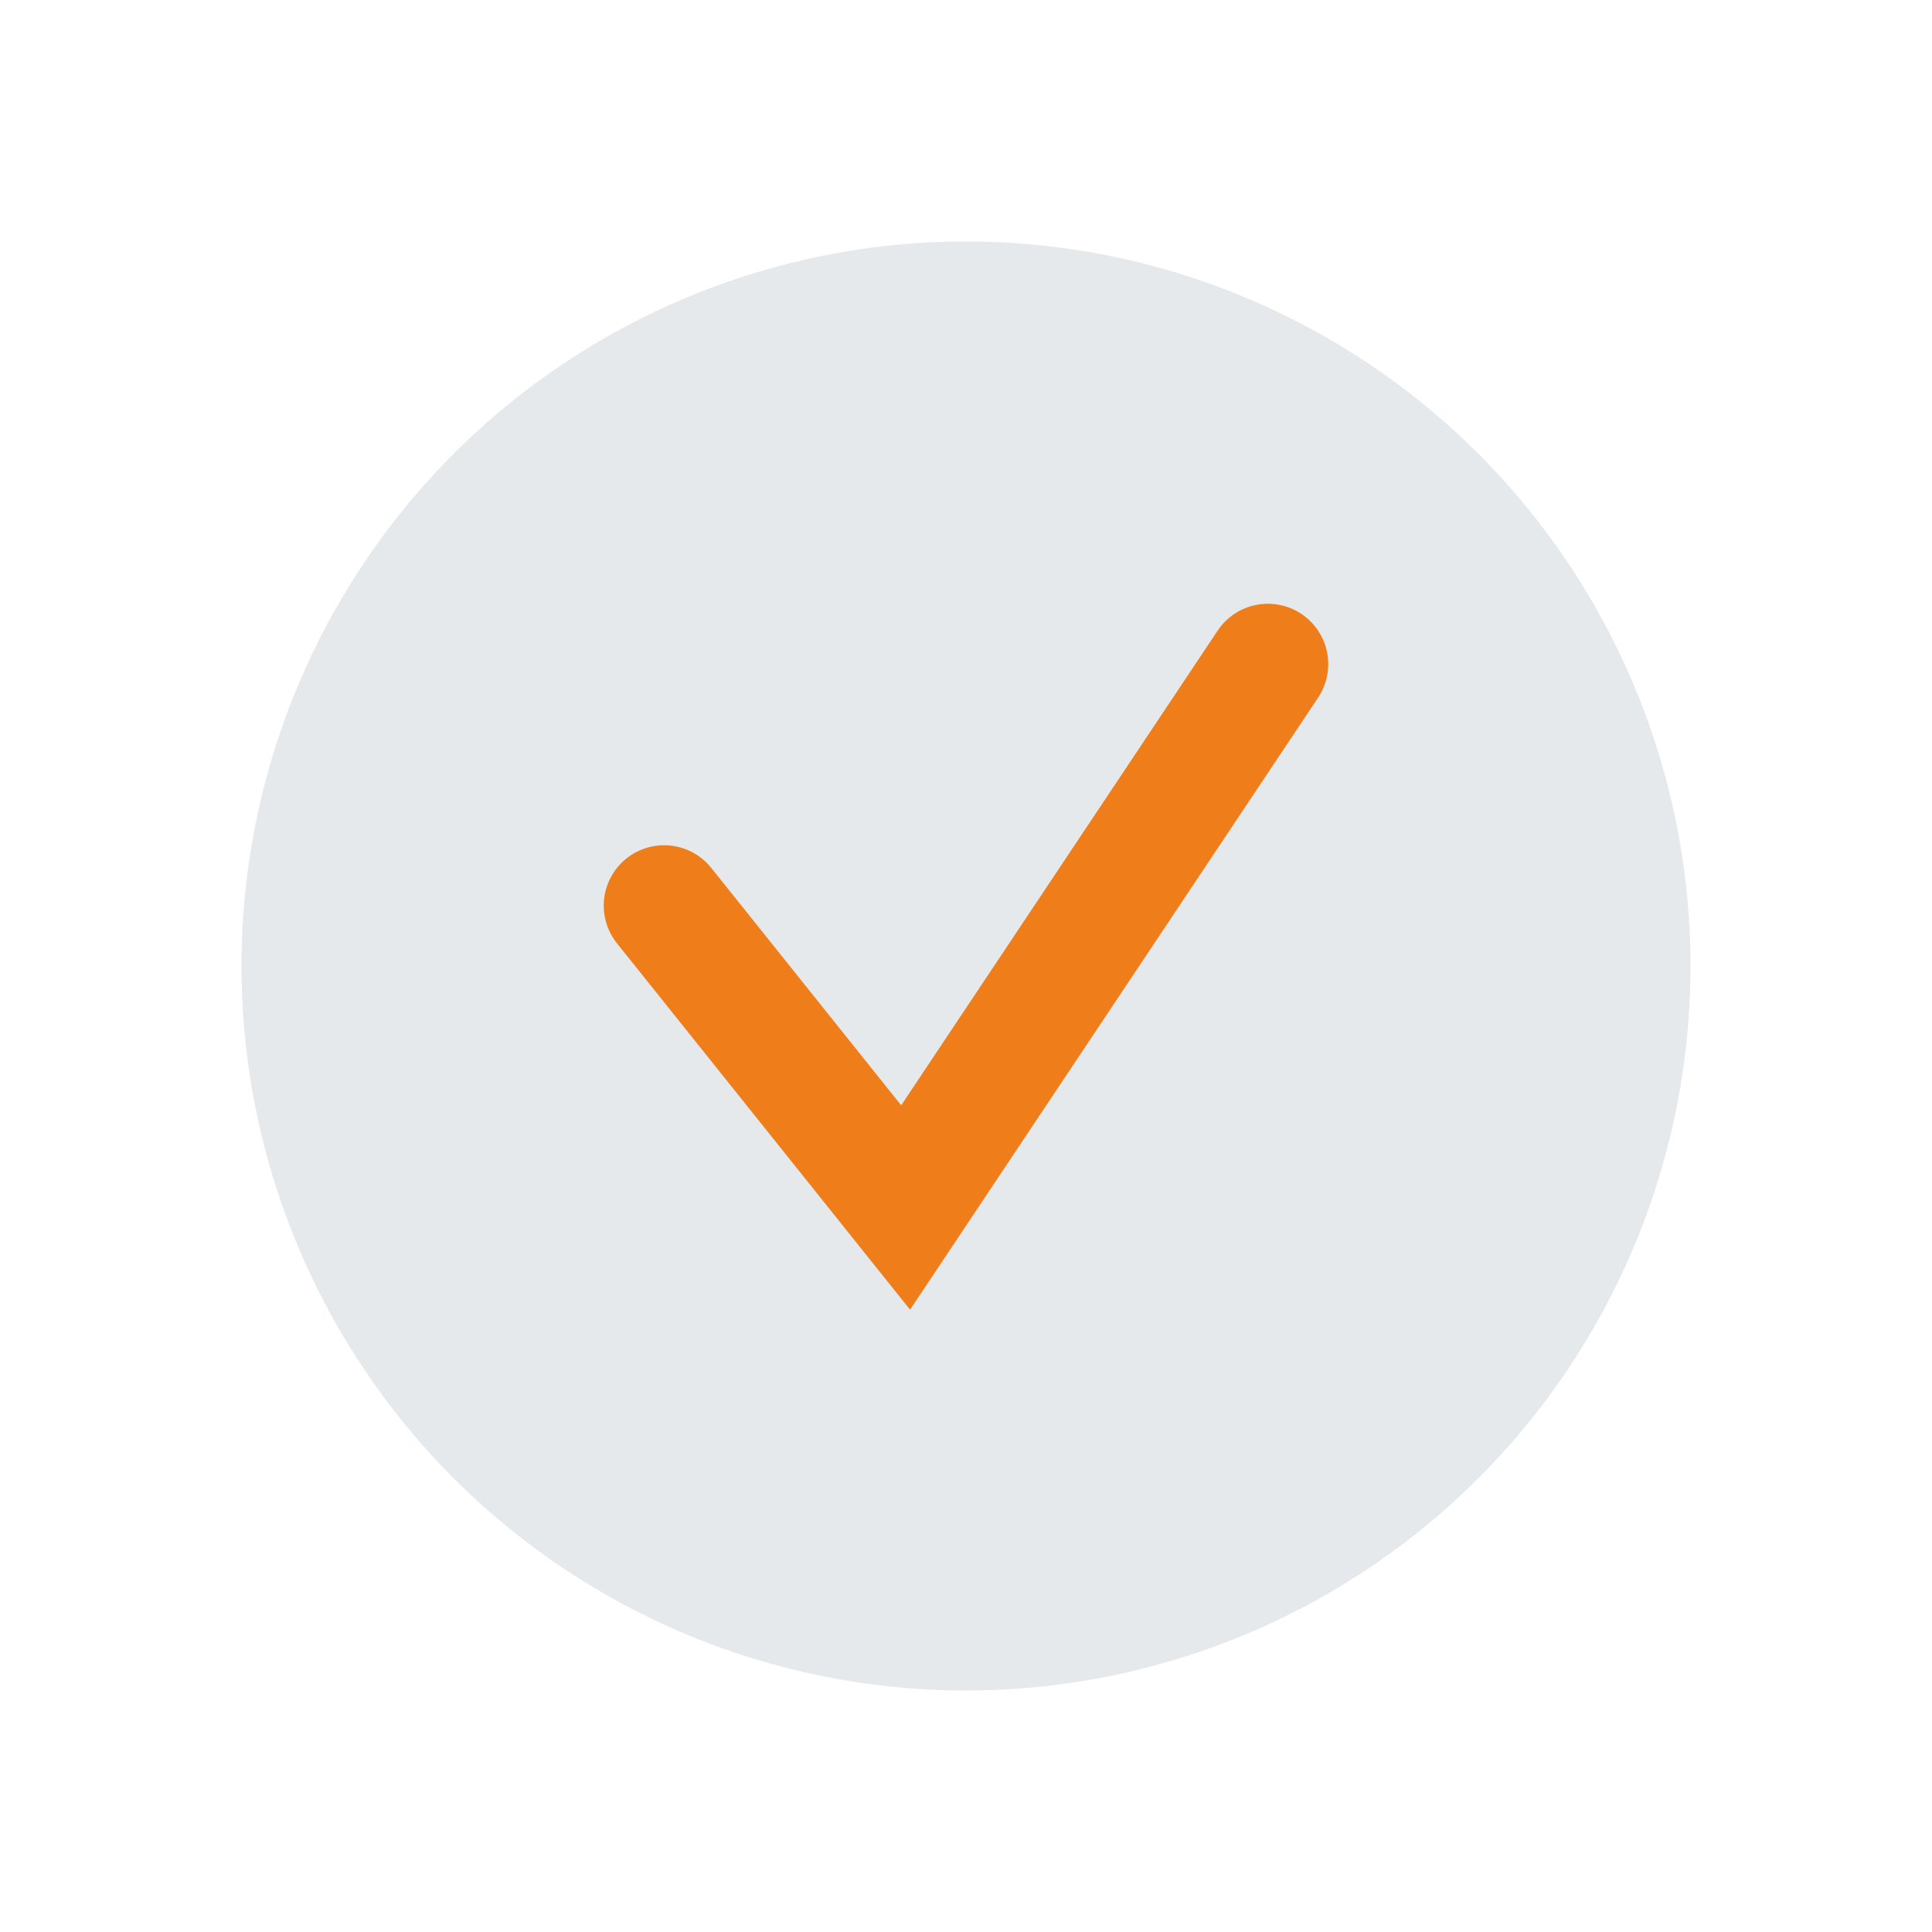<?xml version="1.0" encoding="UTF-8"?>
<svg xmlns="http://www.w3.org/2000/svg" width="32" height="32" viewBox="0 0 32 32"><circle cx="16" cy="16" r="12" fill="#E5E9EC"/><path d="M21 11l-6 9-4-5" stroke="#EF7E1A" stroke-width="2" fill="none" stroke-linecap="round"/></svg>